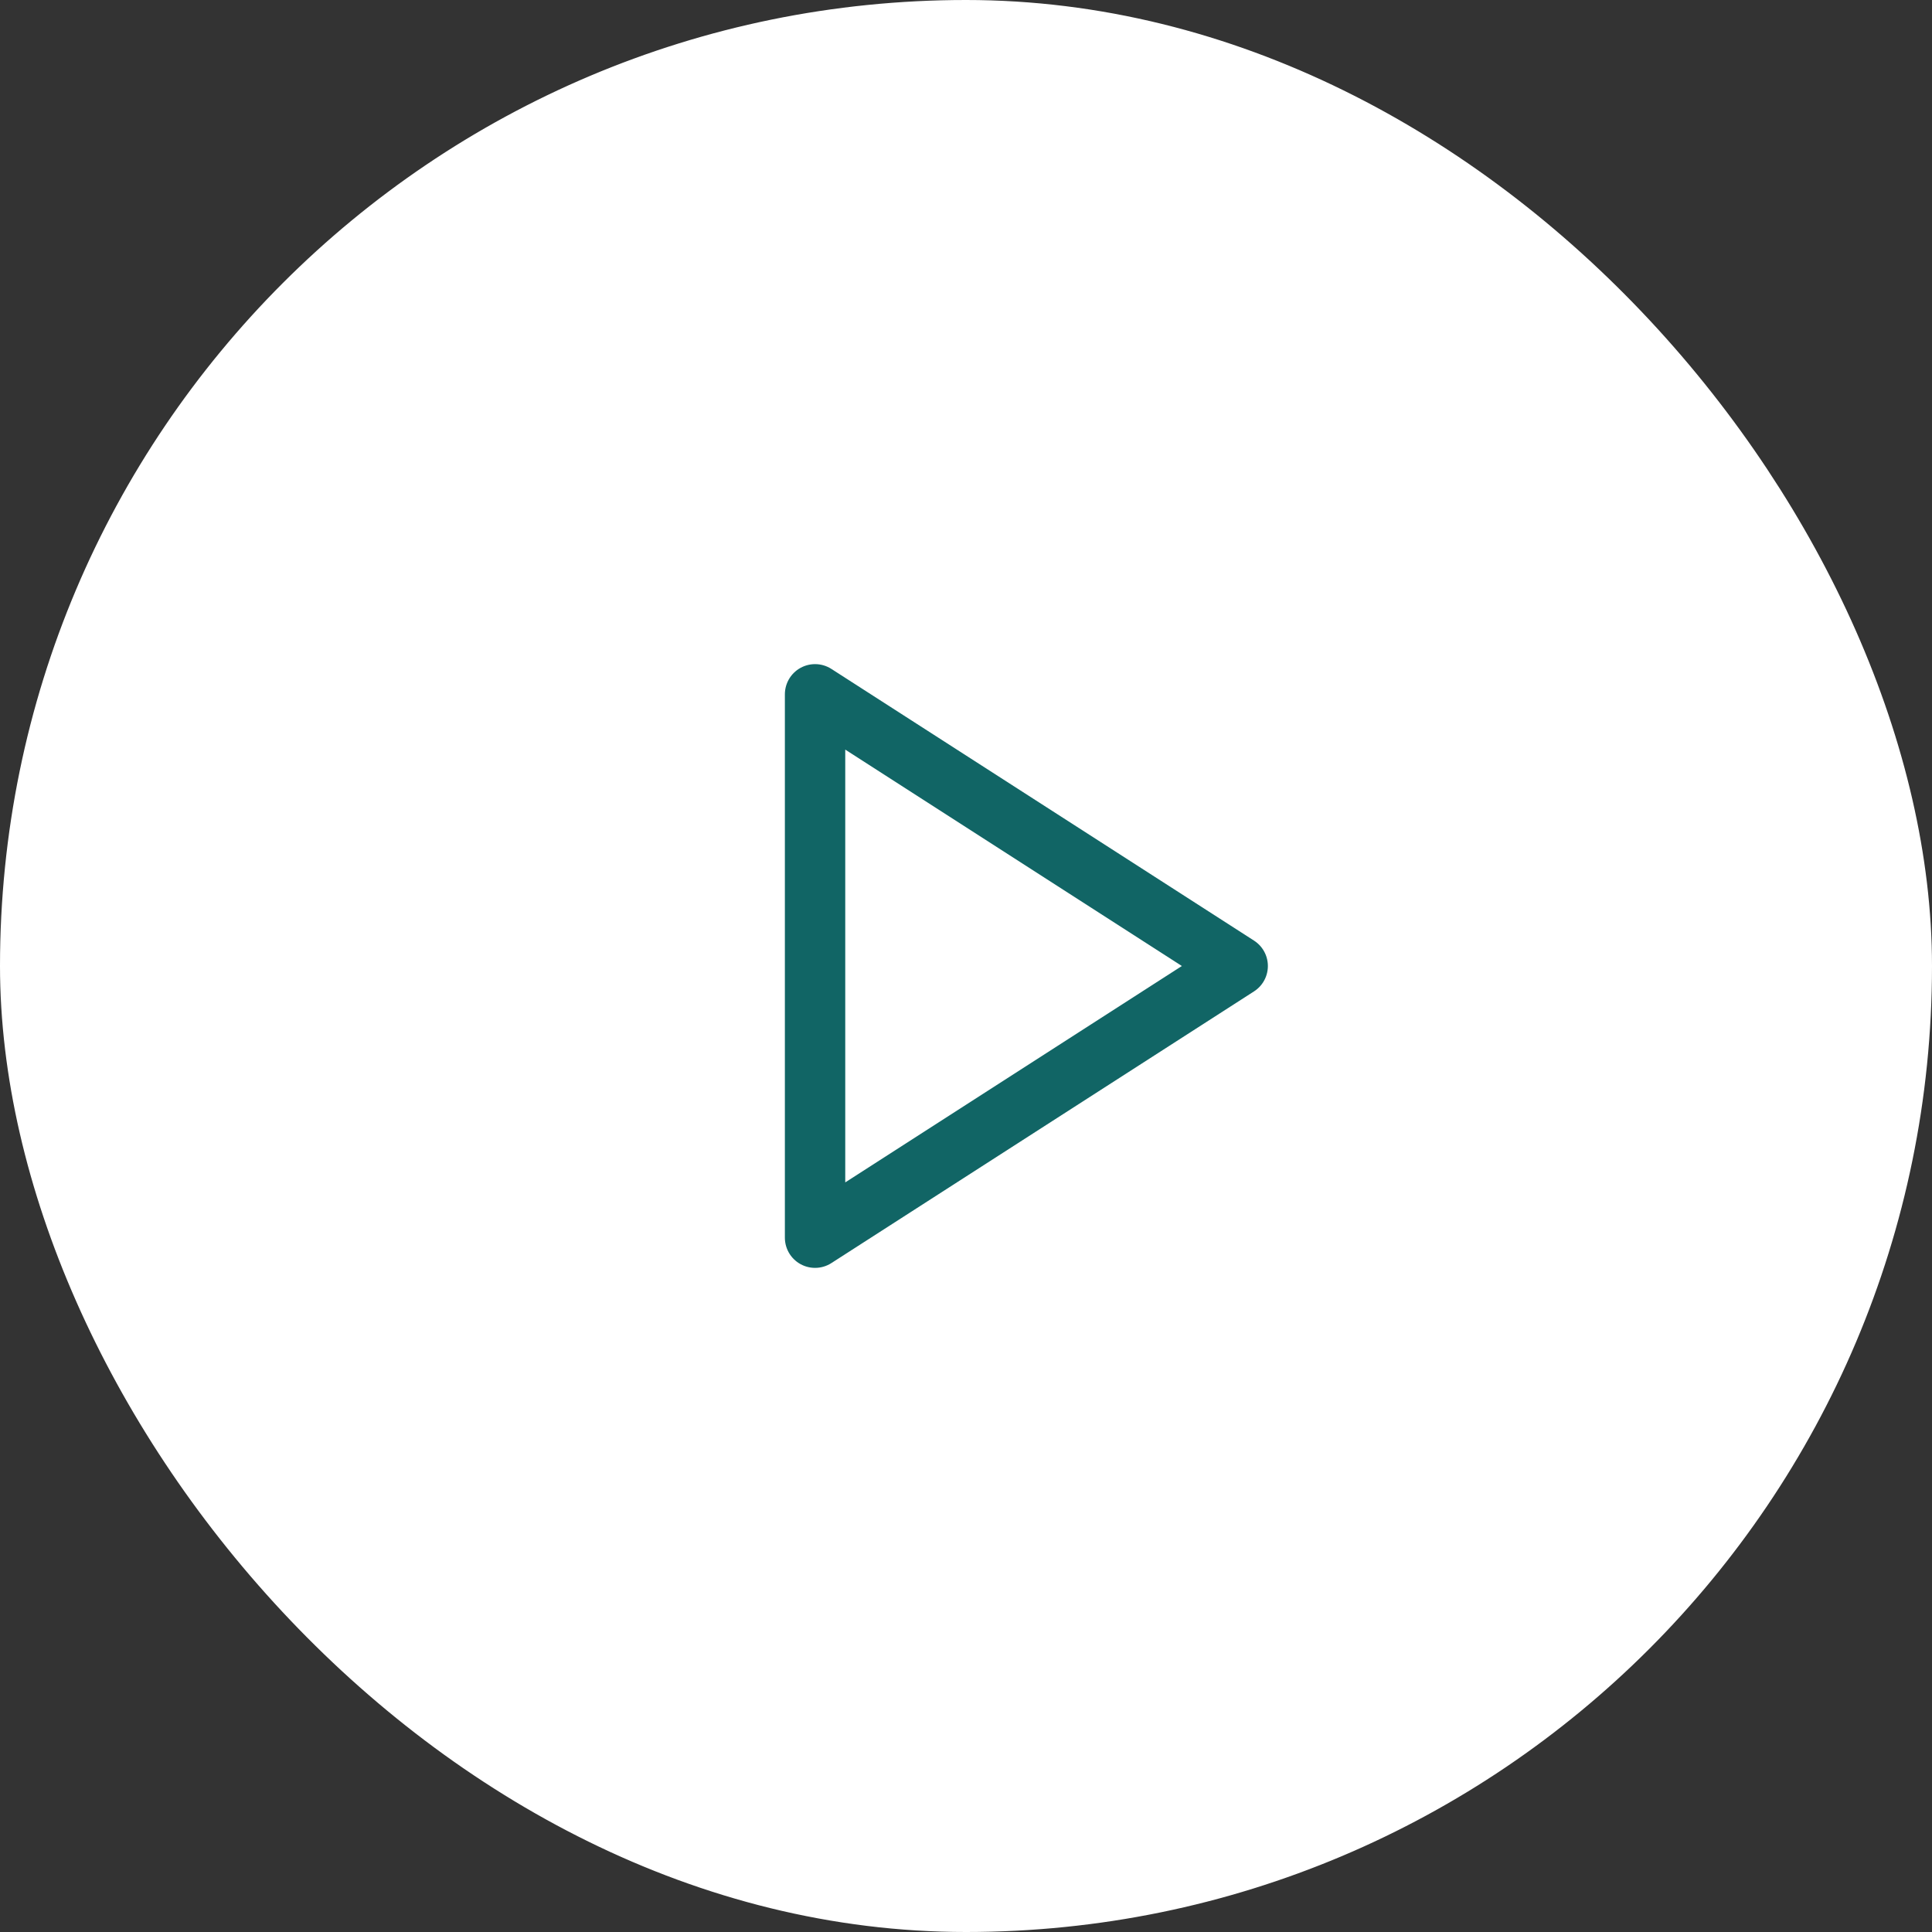 <svg width="64" height="64" viewBox="0 0 64 64" fill="none" xmlns="http://www.w3.org/2000/svg">
<rect x="0" y="0" width="64" height="64" fill="#333333" stroke="none"/>
<rect x="1" y="1" width="62" height="62" rx="31" fill="white"/>
<rect x="1" y="1" width="62" height="62" rx="31" stroke="white" stroke-width="2"/>
<path d="M27 23L41 32L27 41V23Z" stroke="#116565" stroke-width="2" stroke-linecap="round" stroke-linejoin="round"/>
</svg>
